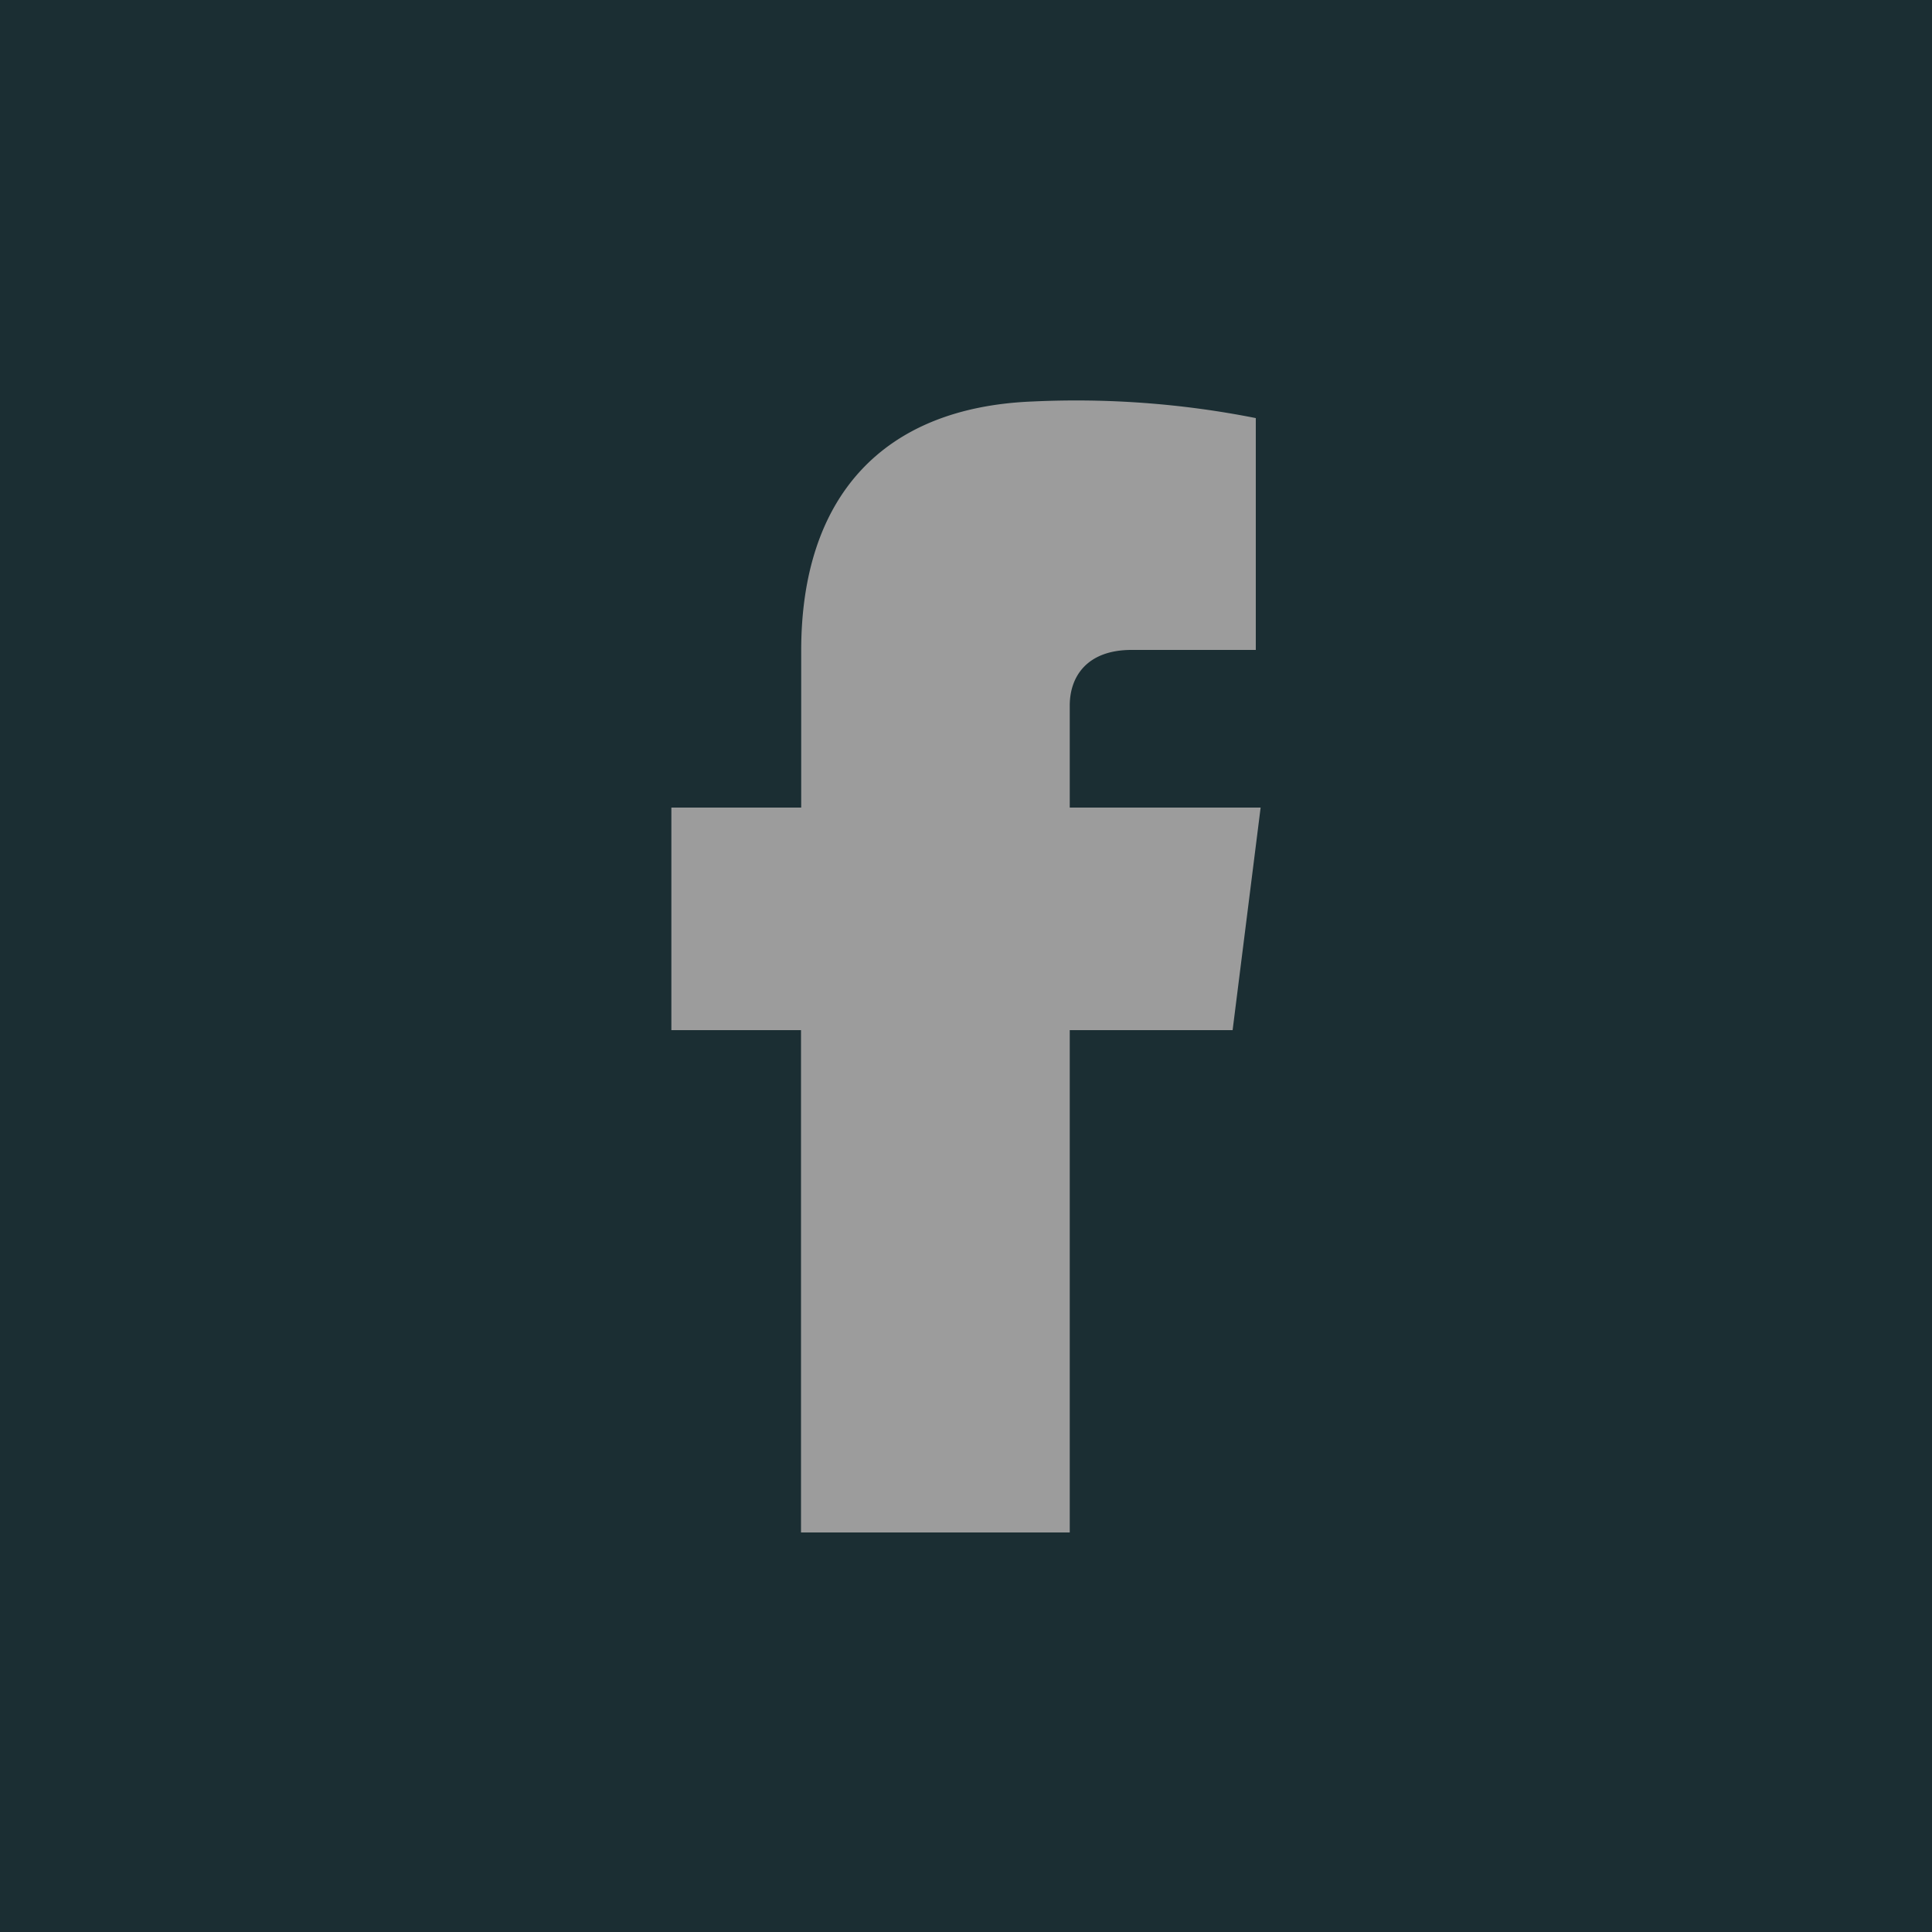 <svg xmlns="http://www.w3.org/2000/svg" viewBox="0 0 100 100"><defs><style>.cls-1{fill:#1b2e33;}.cls-2{fill:#9c9c9c;}</style></defs><g id="レイヤー_2" data-name="レイヤー 2"><g id="Слой_1" data-name="Слой 1"><rect class="cls-1" width="100" height="100"/><path class="cls-2" d="M65.25,41.8H55.37V36.52c0-1.52.91-2.88,3.2-2.88H65v-12a47.8,47.8,0,0,0-11.53-.86c-7.84.3-12,5-12,12.9V41.8H34.75V53.32h6.71v26H55.37v-26H63.8Z"/></g></g></svg>